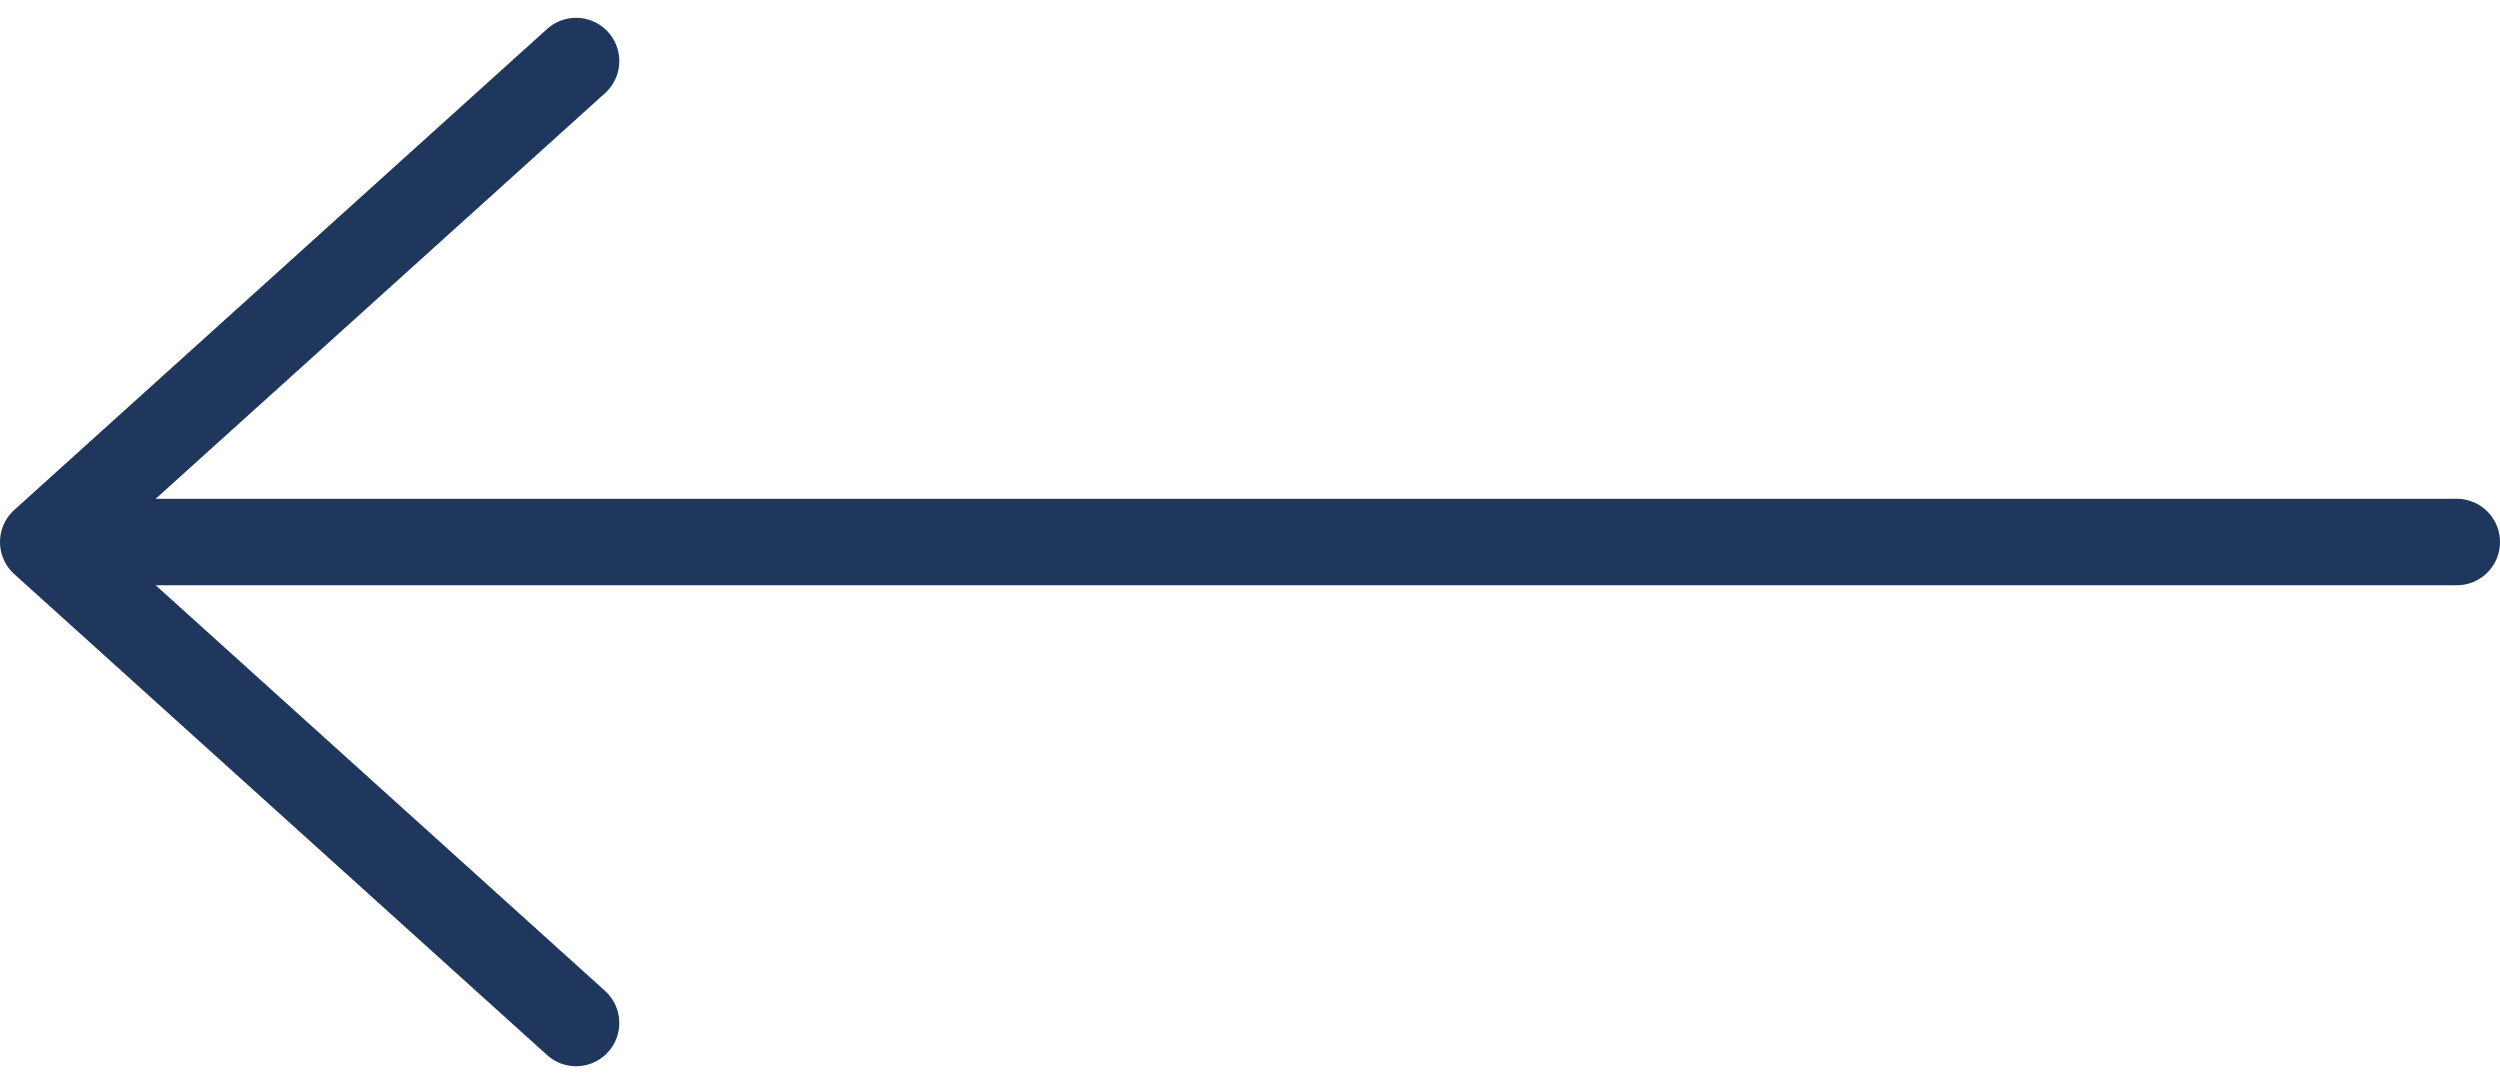<svg xmlns="http://www.w3.org/2000/svg" width="57.807" height="25.067" viewBox="0 0 57.807 25.067">
  <g id="Group_25" data-name="Group 25" transform="translate(-316.739 -2911.124)">
    <path id="Path_51" data-name="Path 51" d="M330.059,2912.536l-12.32,11.121,12.32,11.121" fill="none" stroke="#1f375c" stroke-linecap="round" stroke-linejoin="round" stroke-width="2"/>
    <line id="Line_2" data-name="Line 2" x2="55.315" transform="translate(318.231 2923.657)" fill="none" stroke="#1f375c" stroke-linecap="round" stroke-linejoin="round" stroke-width="2"/>
  </g>
</svg>
